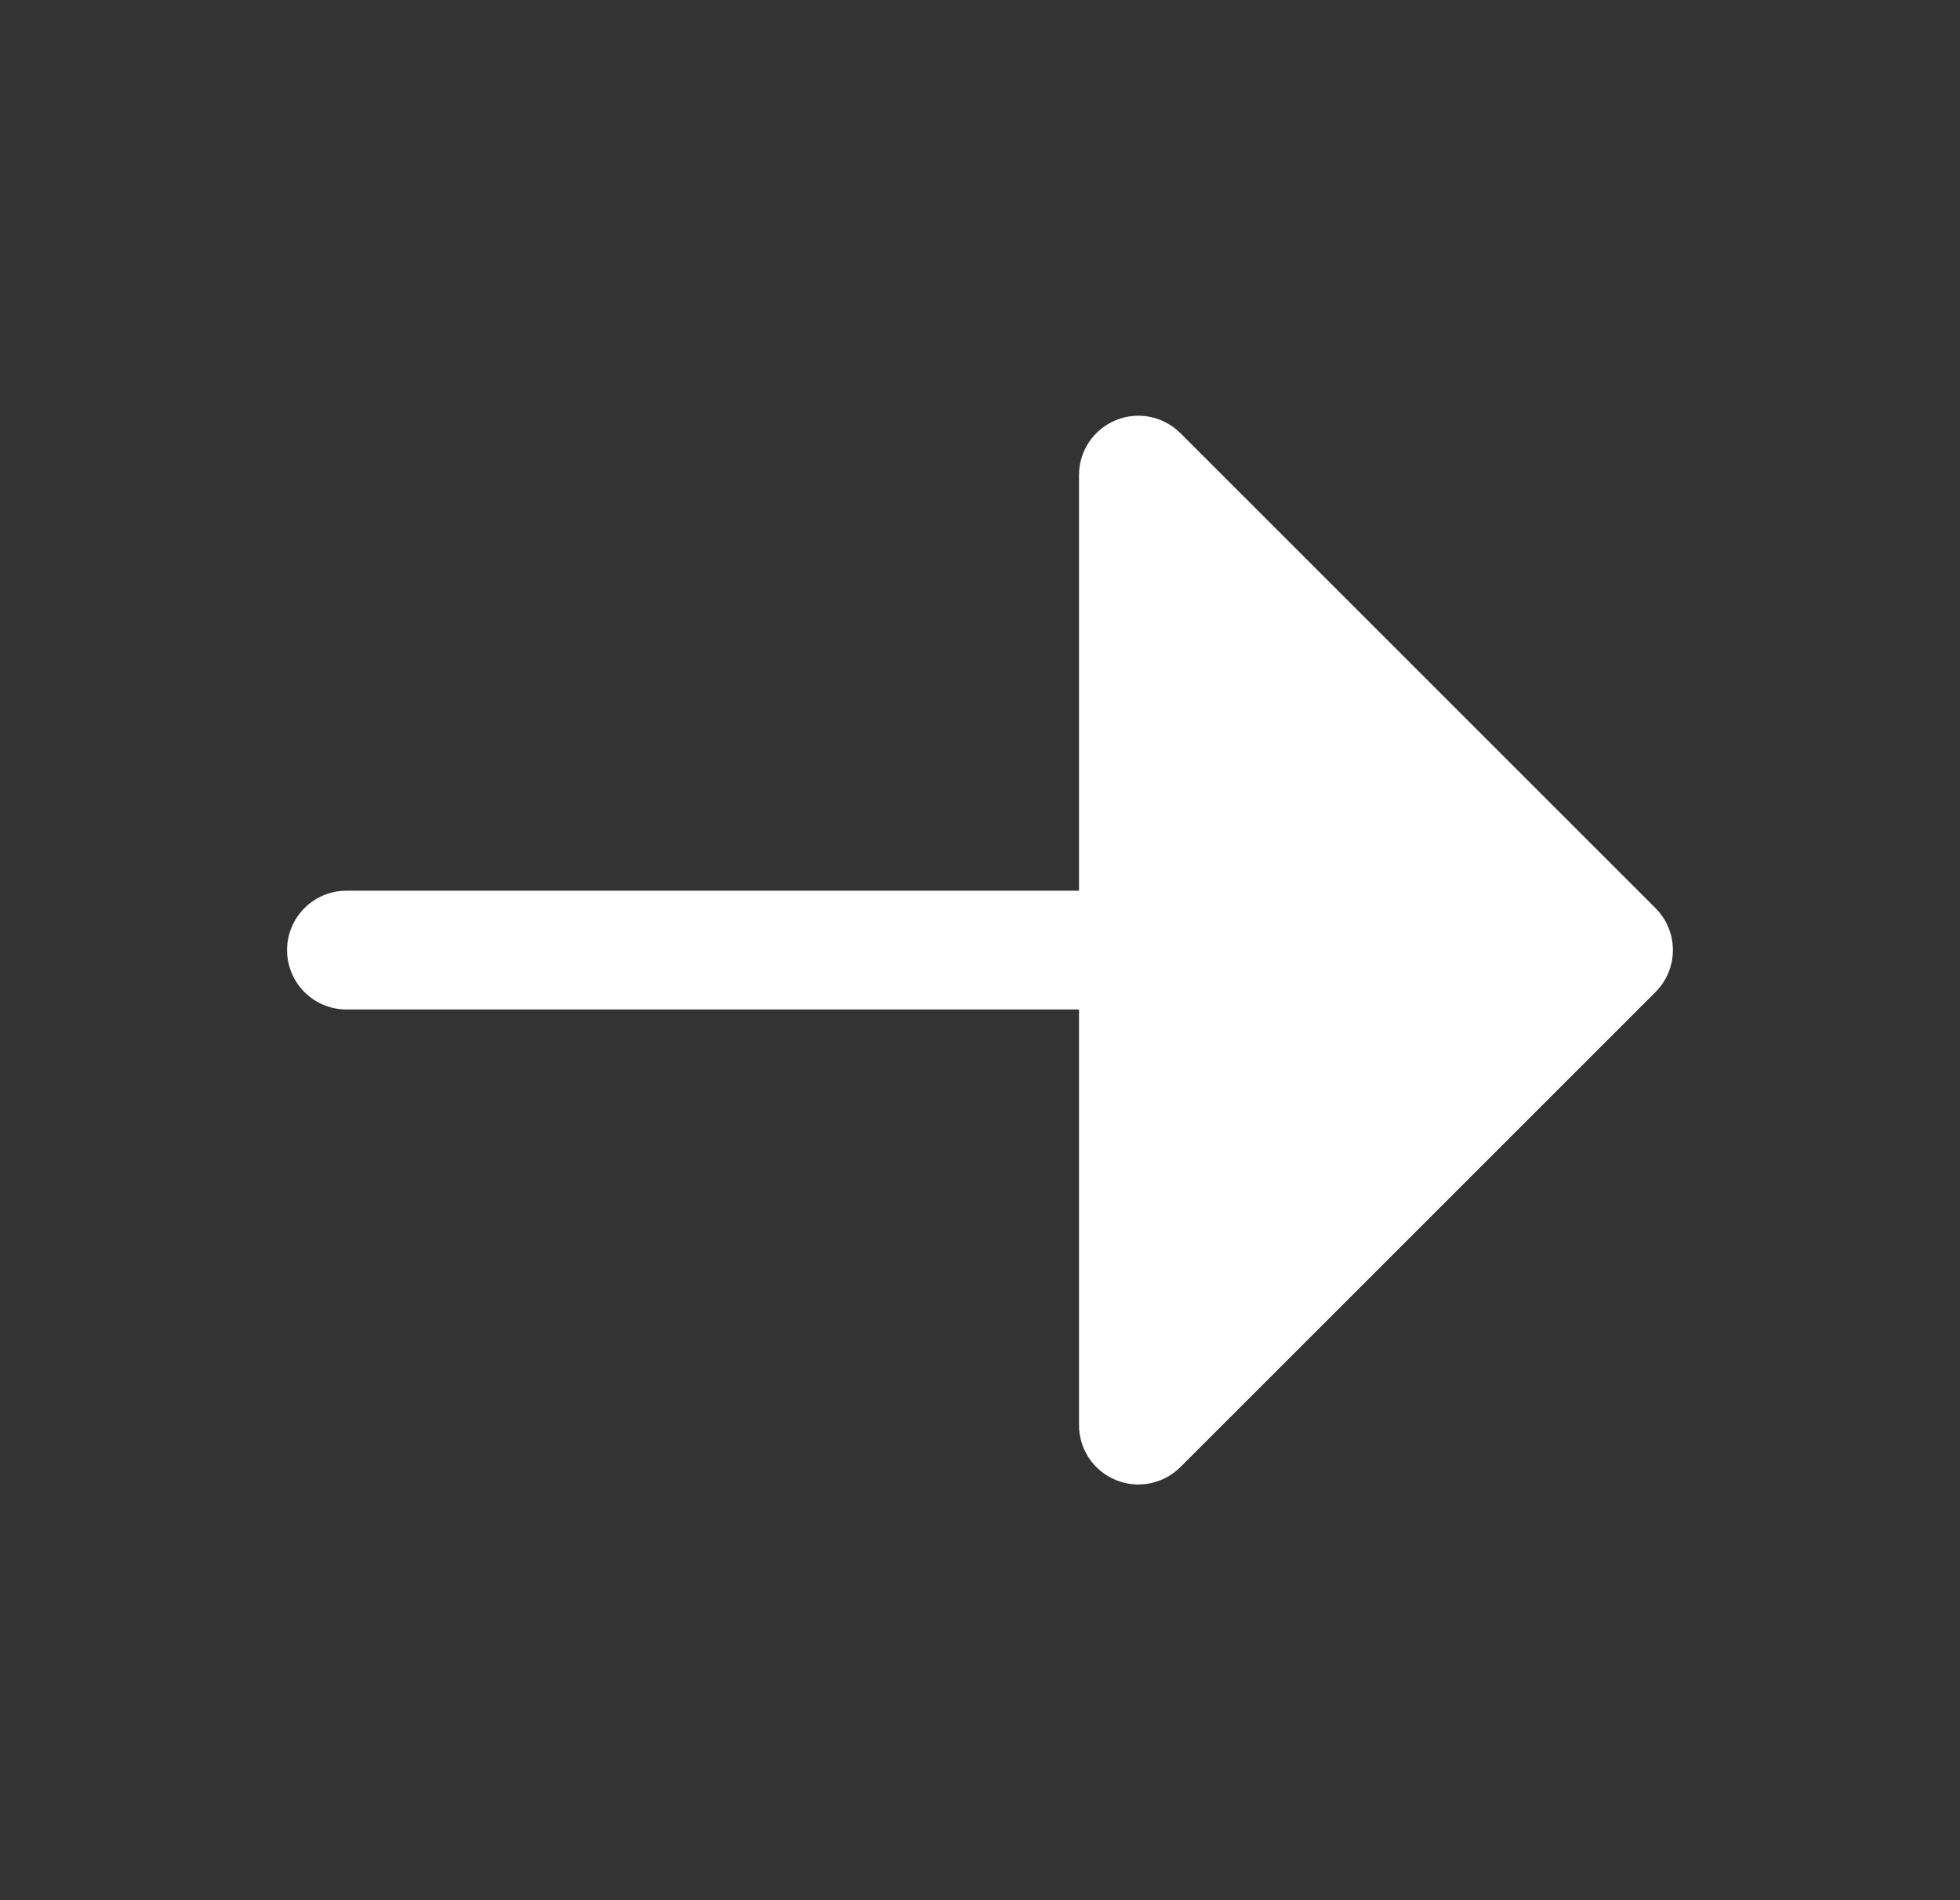 <svg width="33" height="32" viewBox="0 0 33 32" fill="none" xmlns="http://www.w3.org/2000/svg">
<rect x="0" y="0" width="33" height="32" fill="#333333" stroke="none"/>
<path d="M5.833 15C5.568 15 5.314 15.105 5.126 15.293C4.939 15.48 4.833 15.735 4.833 16C4.833 16.265 4.939 16.52 5.126 16.707C5.314 16.895 5.568 17 5.833 17H18.167V24C18.167 24.198 18.226 24.391 18.335 24.555C18.445 24.72 18.602 24.848 18.784 24.923C18.967 24.999 19.168 25.019 19.361 24.98C19.555 24.942 19.733 24.846 19.873 24.707L27.873 16.707C28.061 16.519 28.166 16.265 28.166 16C28.166 15.735 28.061 15.481 27.873 15.293L19.873 7.293C19.733 7.154 19.555 7.059 19.361 7.02C19.168 6.982 18.967 7.001 18.784 7.077C18.602 7.153 18.445 7.281 18.335 7.445C18.226 7.609 18.167 7.802 18.167 8V15H5.833Z" fill="white"/>
</svg>
